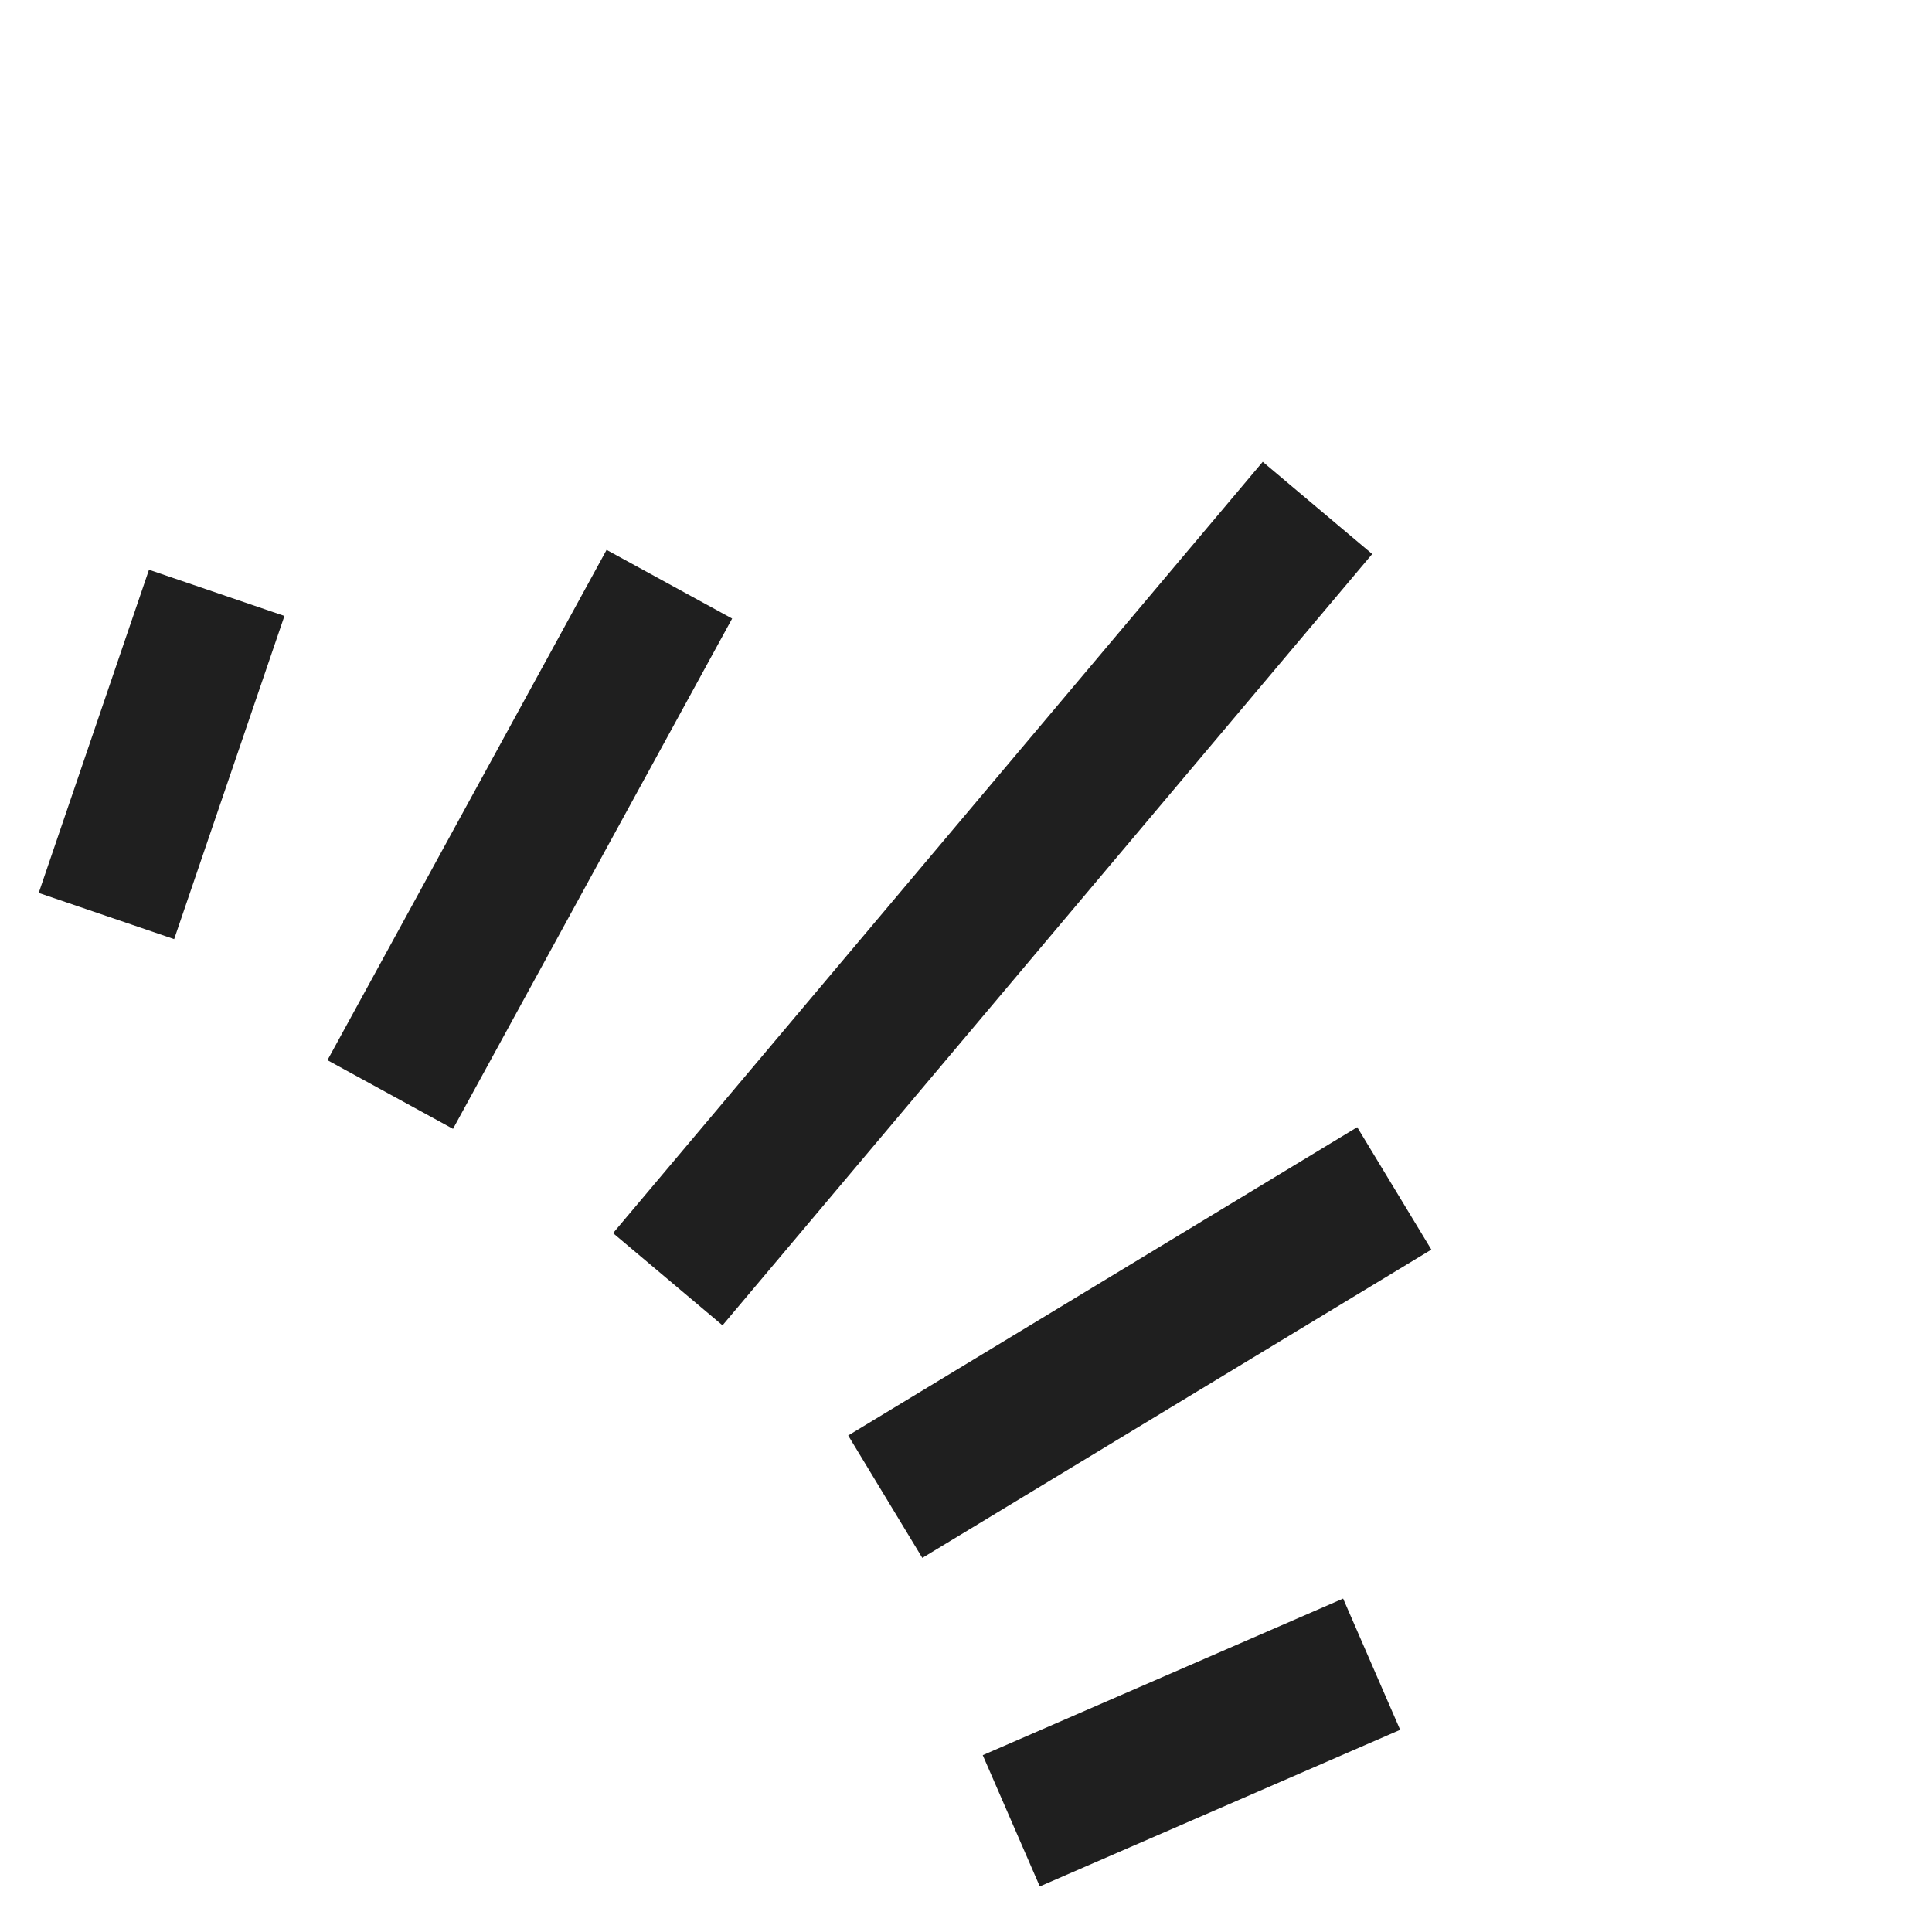 <svg width="54" height="54" viewBox="0 0 54 54" fill="none" xmlns="http://www.w3.org/2000/svg">
<path d="M10.907 30.592L18.709 16.329M18.665 35.755L36.824 14.196M24.743 41.833L38.971 33.216M28.265 50.892L38.338 46.515M2.975 25.603L6.057 16.57" stroke="#1F1F1F" stroke-width="4"/>
</svg>
